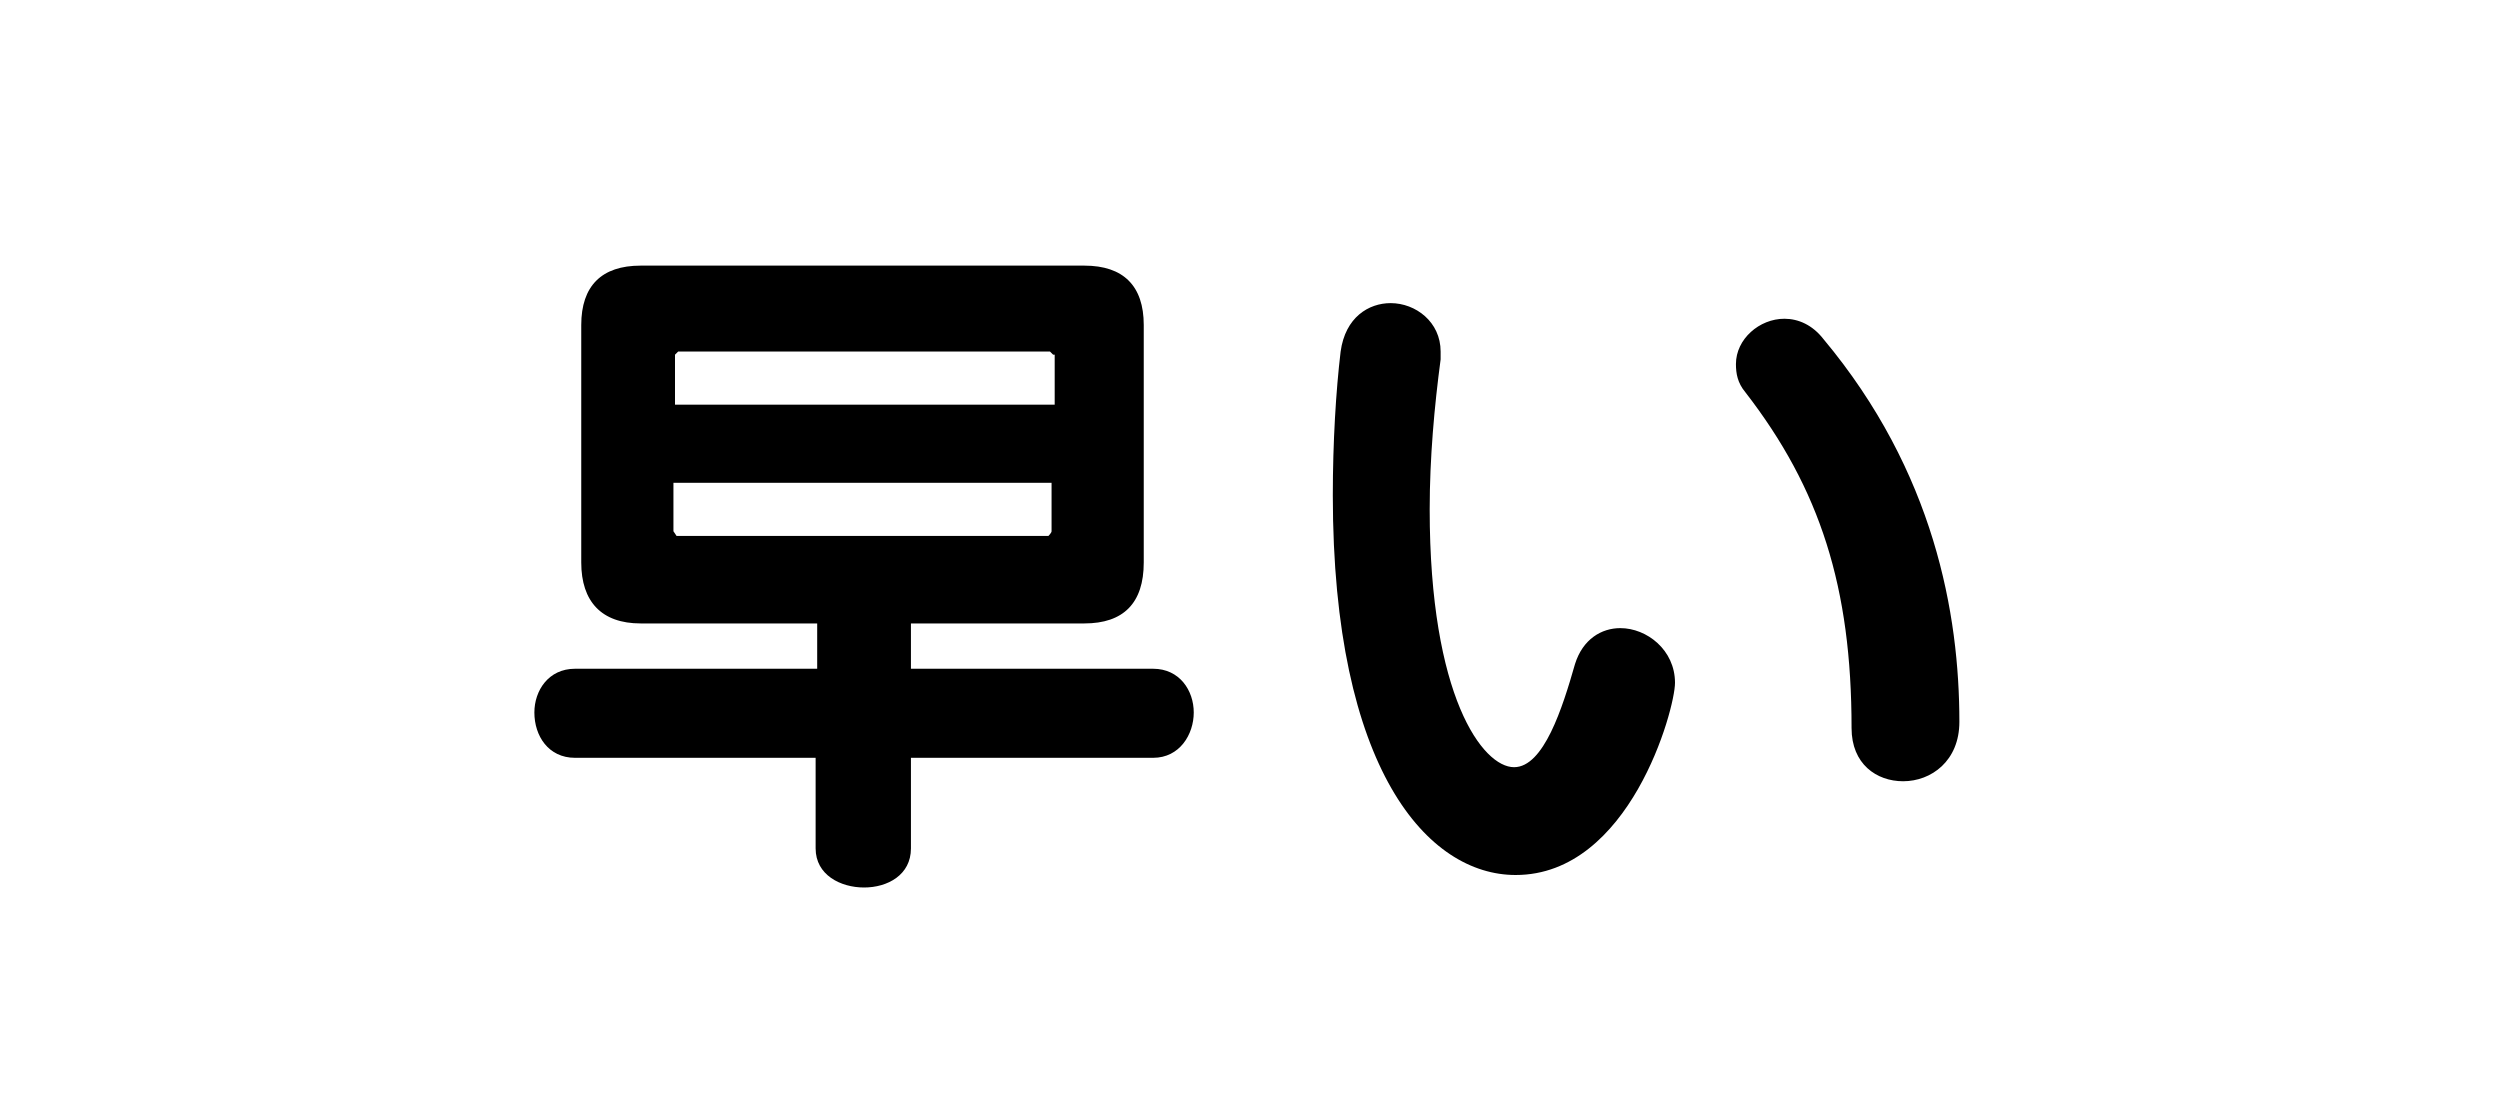 <?xml version="1.0" encoding="utf-8"?>
<!-- Generator: Adobe Illustrator 24.3.0, SVG Export Plug-In . SVG Version: 6.00 Build 0)  -->
<svg version="1.1" id="レイヤー_1" xmlns="http://www.w3.org/2000/svg" xmlns:xlink="http://www.w3.org/1999/xlink" x="0px"
	 y="0px" viewBox="0 0 160 70" style="enable-background:new 0 0 160 70;" xml:space="preserve">
<style type="text/css">
	.st0{fill:none;}
</style>
<g>
	<path d="M58.3,48.5v5.8c0,1.7-1.5,2.5-3,2.5c-1.5,0-3.1-0.8-3.1-2.5v-5.8H36.8c-1.7,0-2.6-1.4-2.6-2.9c0-1.4,0.9-2.8,2.6-2.8h15.5
		v-2.9H41c-2.5,0-3.8-1.4-3.8-3.9V20.8c0-2.5,1.3-3.8,3.8-3.8h28.4c2.5,0,3.8,1.3,3.8,3.8V36c0,2.6-1.3,3.9-3.8,3.9H58.3v2.9h15.5
		c1.7,0,2.6,1.4,2.6,2.8c0,1.4-0.9,2.9-2.6,2.9H58.3z M67.4,22.7c0,0-0.2-0.2-0.2-0.2H43.4c0,0-0.2,0.2-0.2,0.2v3.2h24.3V22.7z
		 M67.4,30.9H43.1v3.1c0,0,0.2,0.3,0.2,0.3h23.8c0,0,0.2-0.2,0.2-0.3V30.9z"/>
	<path d="M85.3,31.7c0-3.4,0.2-6.7,0.5-9.2c0.3-2.2,1.8-3.1,3.2-3.1c1.6,0,3.2,1.2,3.2,3.1c0,0.2,0,0.4,0,0.5
		c-0.4,3-0.7,6.3-0.7,9.6c0,12,3.4,16.5,5.4,16.5c1.9,0,3.1-3.8,3.9-6.6c0.5-1.6,1.7-2.3,2.9-2.3c1.7,0,3.5,1.4,3.5,3.5
		c0,1.7-2.9,12.3-10.2,12.3C91.4,56,85.3,49.3,85.3,31.7z M118.5,46.6c0-9-2-15.3-6.8-21.5c-0.5-0.6-0.6-1.2-0.6-1.8
		c0-1.6,1.5-2.9,3.1-2.9c0.9,0,1.8,0.4,2.5,1.3c7.1,8.5,8.7,17.6,8.7,24.5c0,2.5-1.8,3.8-3.6,3.8C120.1,50,118.5,48.9,118.5,46.6z"
		/>
</g>
<rect class="st0" width="160" height="70"/>
</svg>
